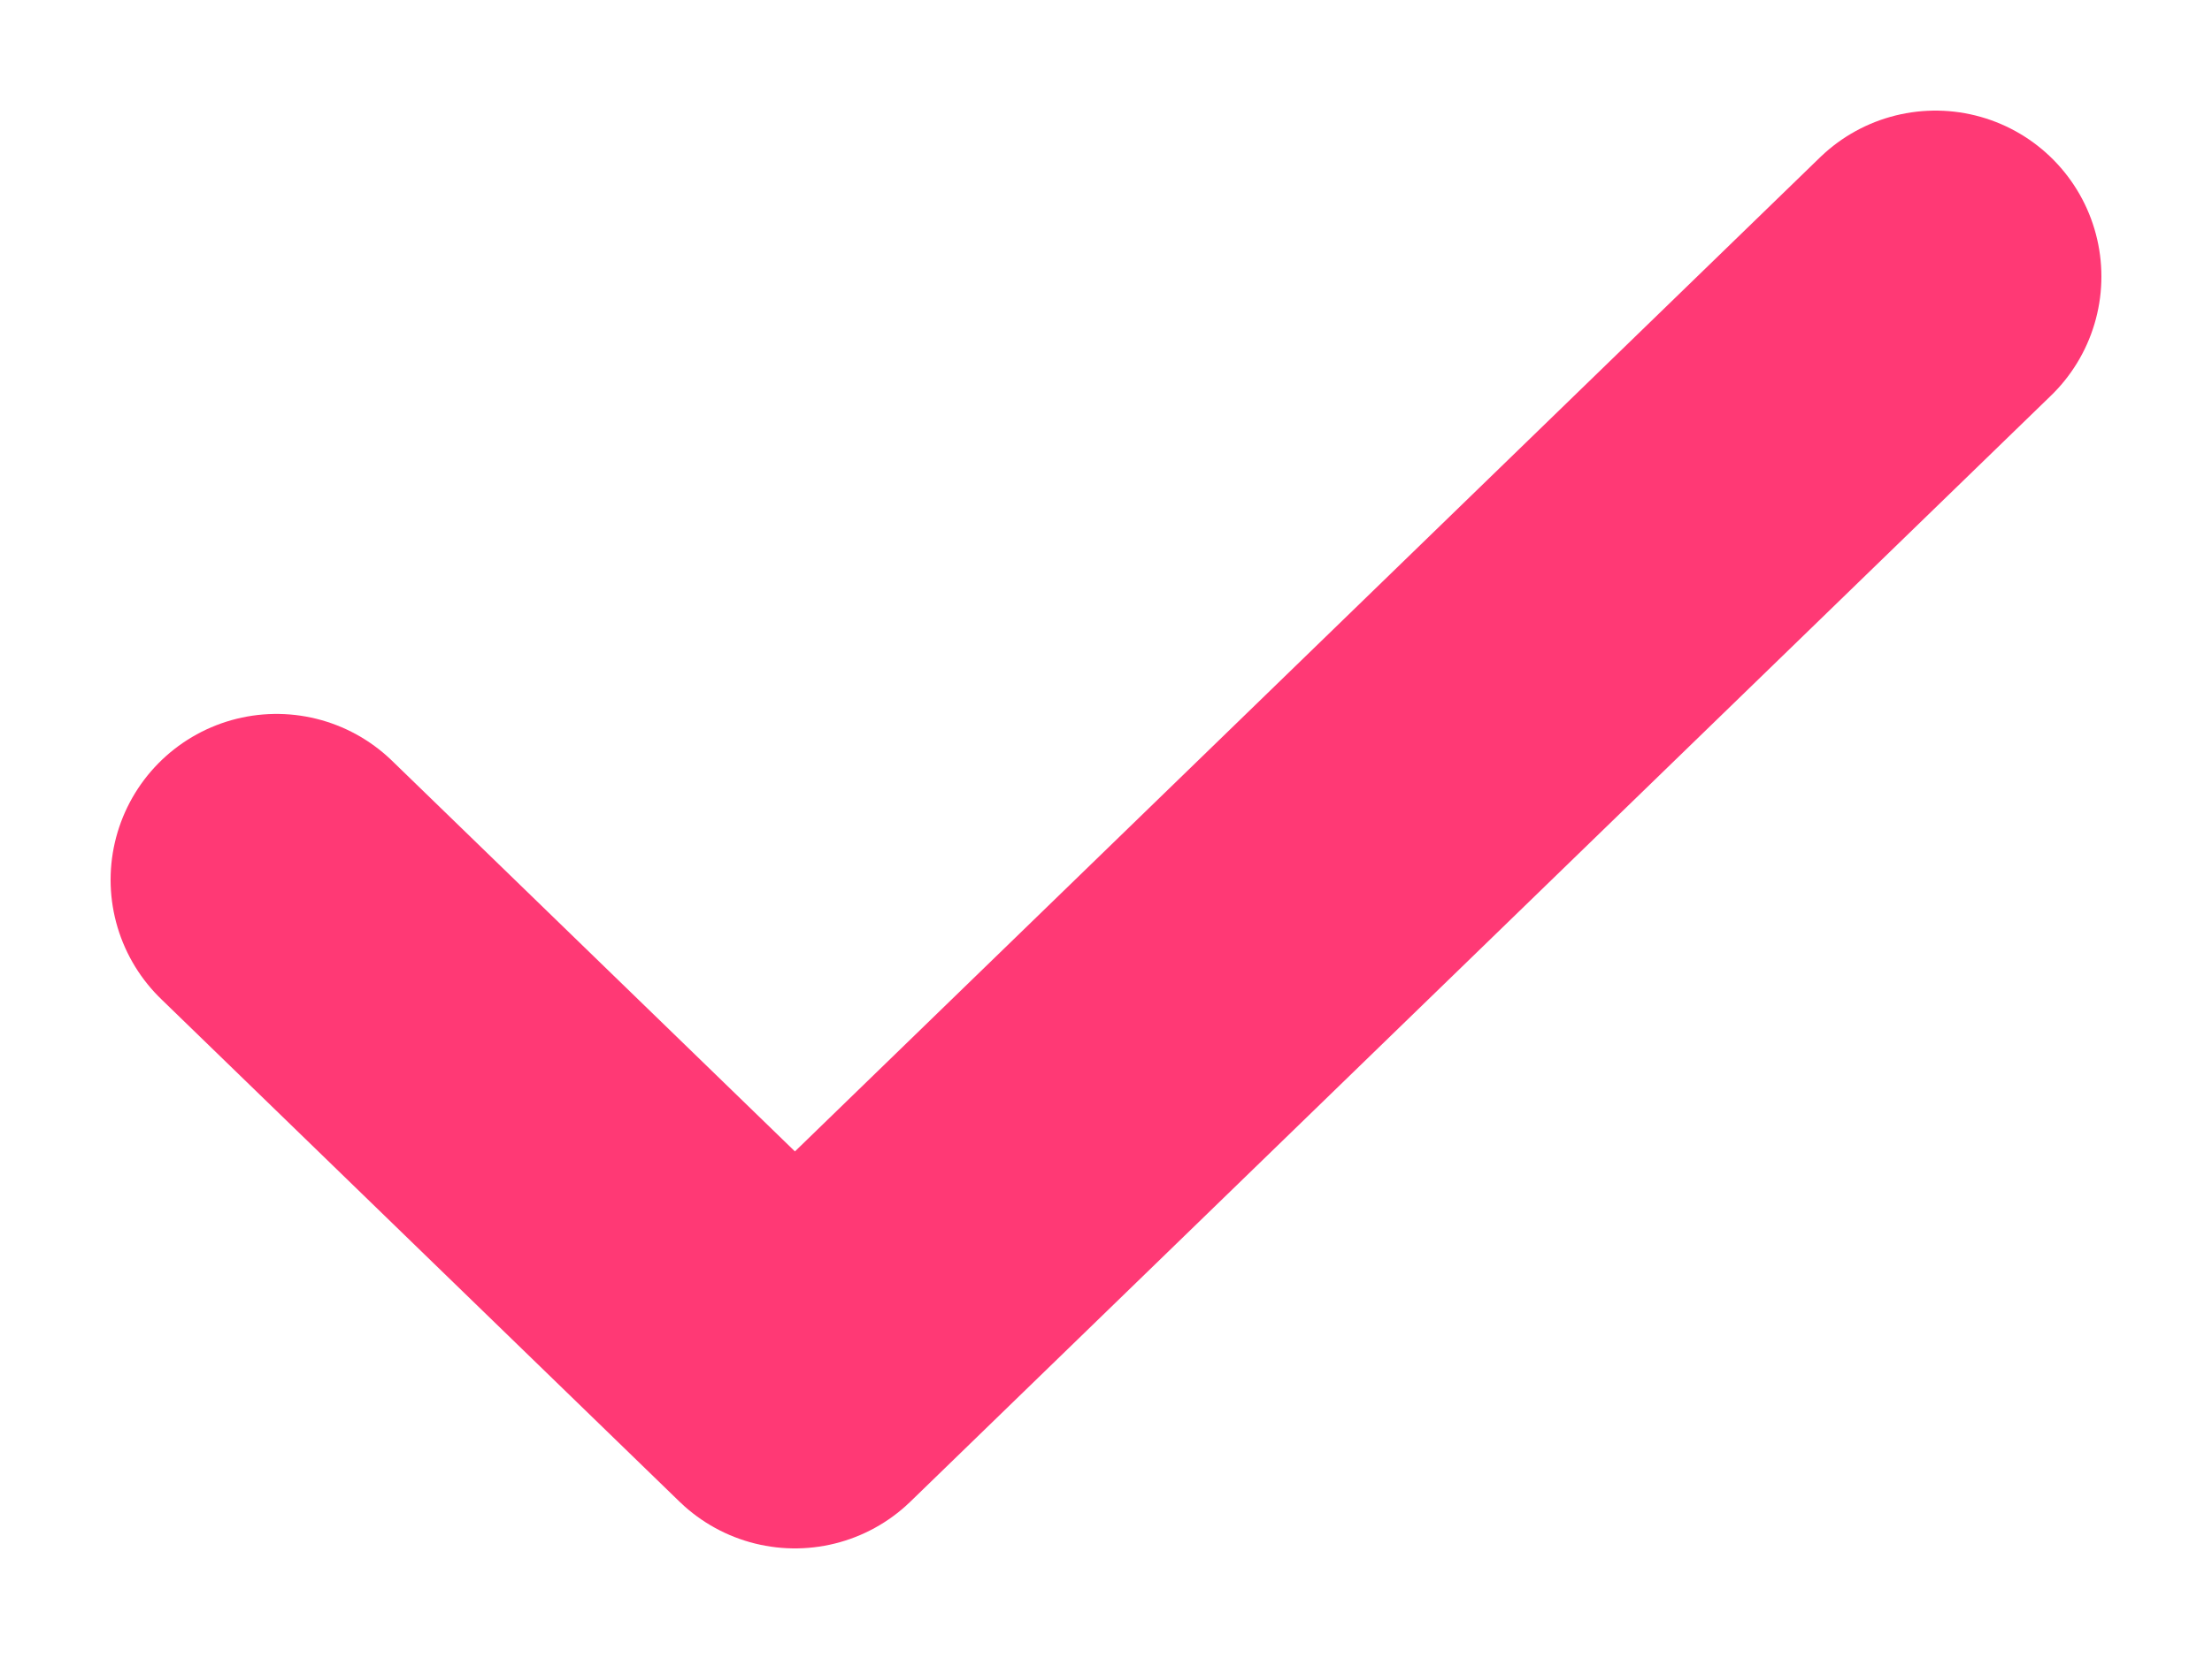 <svg width="16" height="12" xmlns="http://www.w3.org/2000/svg"><path d="M14 2l-8.25 8L2 6.364" stroke="#FF3975" stroke-width="2.4" fill="none" fill-rule="evenodd" stroke-linecap="round" stroke-linejoin="round"/></svg>